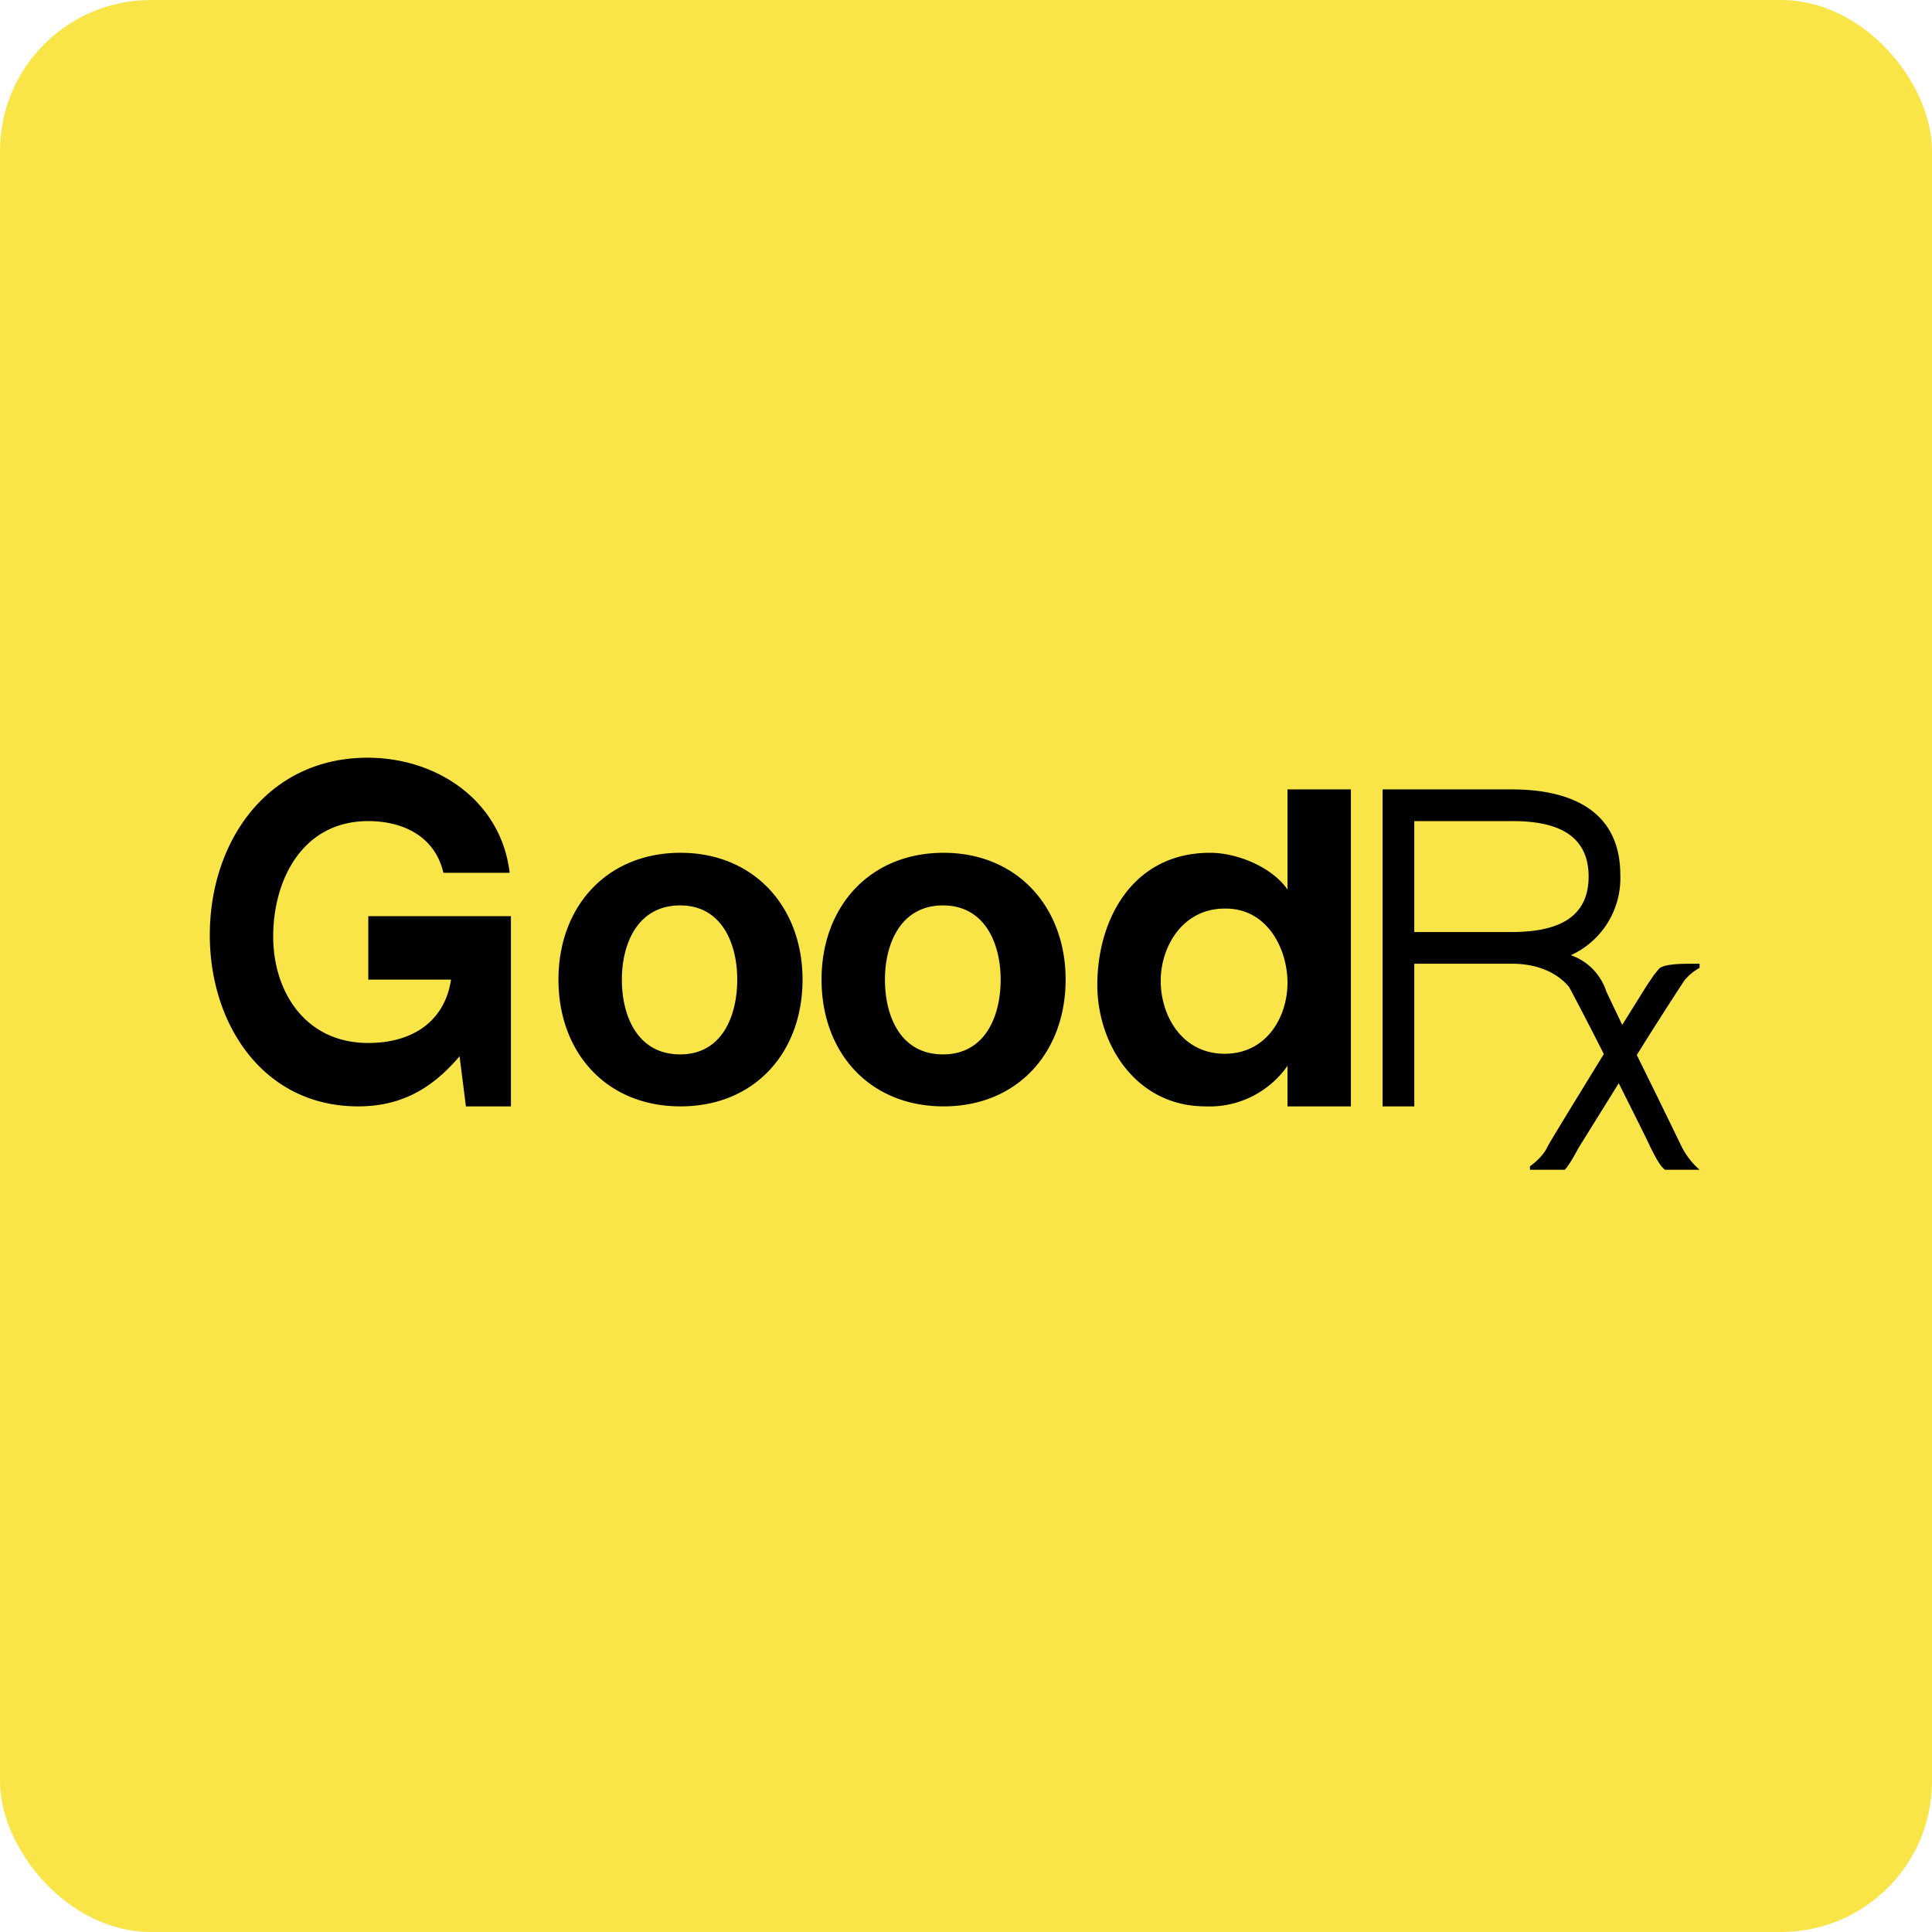 <!-- by FastBull --><svg xmlns="http://www.w3.org/2000/svg" width="64" height="64" viewBox="0 0 64 64"><rect x="0" y="0" width="64" height="64" rx="5" ry="5" fill="#F9E548" /><path fill="#f8e646" d="" /><path d="M 12.2,27.2 C 13.376,27.2 14.415,27.725 14.688,28.912 L 16.883,28.912 C 16.599,26.517 14.468,25.1 12.179,25.1 C 8.861,25.1 6.95,27.872 6.95,30.98 C 6.95,33.92 8.714,36.65 11.864,36.65 C 13.303,36.65 14.321,36.051 15.224,34.991 L 15.434,36.65 L 16.925,36.65 L 16.925,30.35 L 12.2,30.35 L 12.2,32.45 L 14.941,32.45 C 14.73,33.857 13.639,34.55 12.2,34.55 C 10.111,34.55 9.05,32.849 9.05,31.022 C 9.05,29.163 10.005,27.2 12.2,27.2 Z M 52.625,29.038 C 52.625,30.549 51.365,30.875 50.053,30.875 L 46.85,30.875 L 46.85,27.2 L 50.105,27.2 C 51.438,27.2 52.625,27.567 52.625,29.038 Z M 46.85,36.65 L 46.85,31.925 L 50.105,31.925 C 50.777,31.925 51.512,32.135 51.974,32.691 C 52.026,32.776 52.562,33.794 53.129,34.917 C 52.258,36.335 51.291,37.91 51.26,37.994 C 51.113,38.309 50.788,38.561 50.682,38.635 L 50.682,38.75 L 51.837,38.75 C 51.995,38.572 52.153,38.278 52.31,37.994 L 52.331,37.962 L 53.623,35.883 C 54.148,36.934 54.609,37.847 54.662,37.983 C 54.83,38.309 54.977,38.614 55.156,38.75 L 56.3,38.75 A 2.562,2.562 0 0,1 55.722,38.015 L 54.904,36.335 L 54.221,34.949 A 127.575,127.575 0 0,1 55.796,32.481 C 55.943,32.303 56.111,32.166 56.3,32.062 L 56.3,31.925 L 56.184,31.925 C 55.796,31.925 55.103,31.915 54.946,32.103 L 54.778,32.313 L 54.557,32.639 L 53.738,33.952 L 53.213,32.849 A 1.89,1.89 0 0,0 52.037,31.642 A 2.804,2.804 0 0,0 53.675,28.985 C 53.675,26.811 51.974,26.15 50.084,26.15 L 45.8,26.15 L 45.8,36.65 L 46.85,36.65 Z M 42.65,32.555 C 42.65,31.431 41.978,30.077 40.571,30.098 C 39.175,30.098 38.45,31.358 38.45,32.492 C 38.45,33.647 39.154,34.907 40.571,34.907 C 41.957,34.907 42.65,33.689 42.65,32.555 Z M 42.65,29.468 L 42.65,26.15 L 44.75,26.15 L 44.75,36.65 L 42.65,36.65 L 42.65,35.306 A 3.15,3.15 0 0,1 39.931,36.65 C 37.631,36.65 36.35,34.592 36.35,32.629 C 36.35,30.476 37.505,28.25 40.088,28.25 C 41.012,28.25 42.157,28.744 42.65,29.468 Z M 22.532,29.993 C 23.907,29.993 24.422,31.253 24.422,32.45 C 24.422,33.657 23.918,34.928 22.532,34.928 C 21.125,34.928 20.6,33.668 20.6,32.45 C 20.6,31.242 21.136,29.993 22.532,29.993 Z M 18.5,32.45 C 18.5,34.865 20.085,36.65 22.543,36.65 C 25,36.65 26.585,34.865 26.585,32.45 C 26.585,30.046 24.979,28.25 22.543,28.25 C 20.096,28.25 18.5,30.035 18.5,32.45 Z M 33.148,32.45 C 33.148,31.253 32.623,29.993 31.236,29.993 C 29.851,29.993 29.315,31.242 29.315,32.45 C 29.315,33.678 29.84,34.928 31.236,34.928 C 32.633,34.928 33.148,33.668 33.148,32.45 Z M 31.258,36.65 C 28.8,36.65 27.215,34.865 27.215,32.45 C 27.215,30.035 28.811,28.25 31.258,28.25 C 33.694,28.25 35.3,30.046 35.3,32.45 C 35.3,34.865 33.704,36.65 31.258,36.65 Z" /></svg>